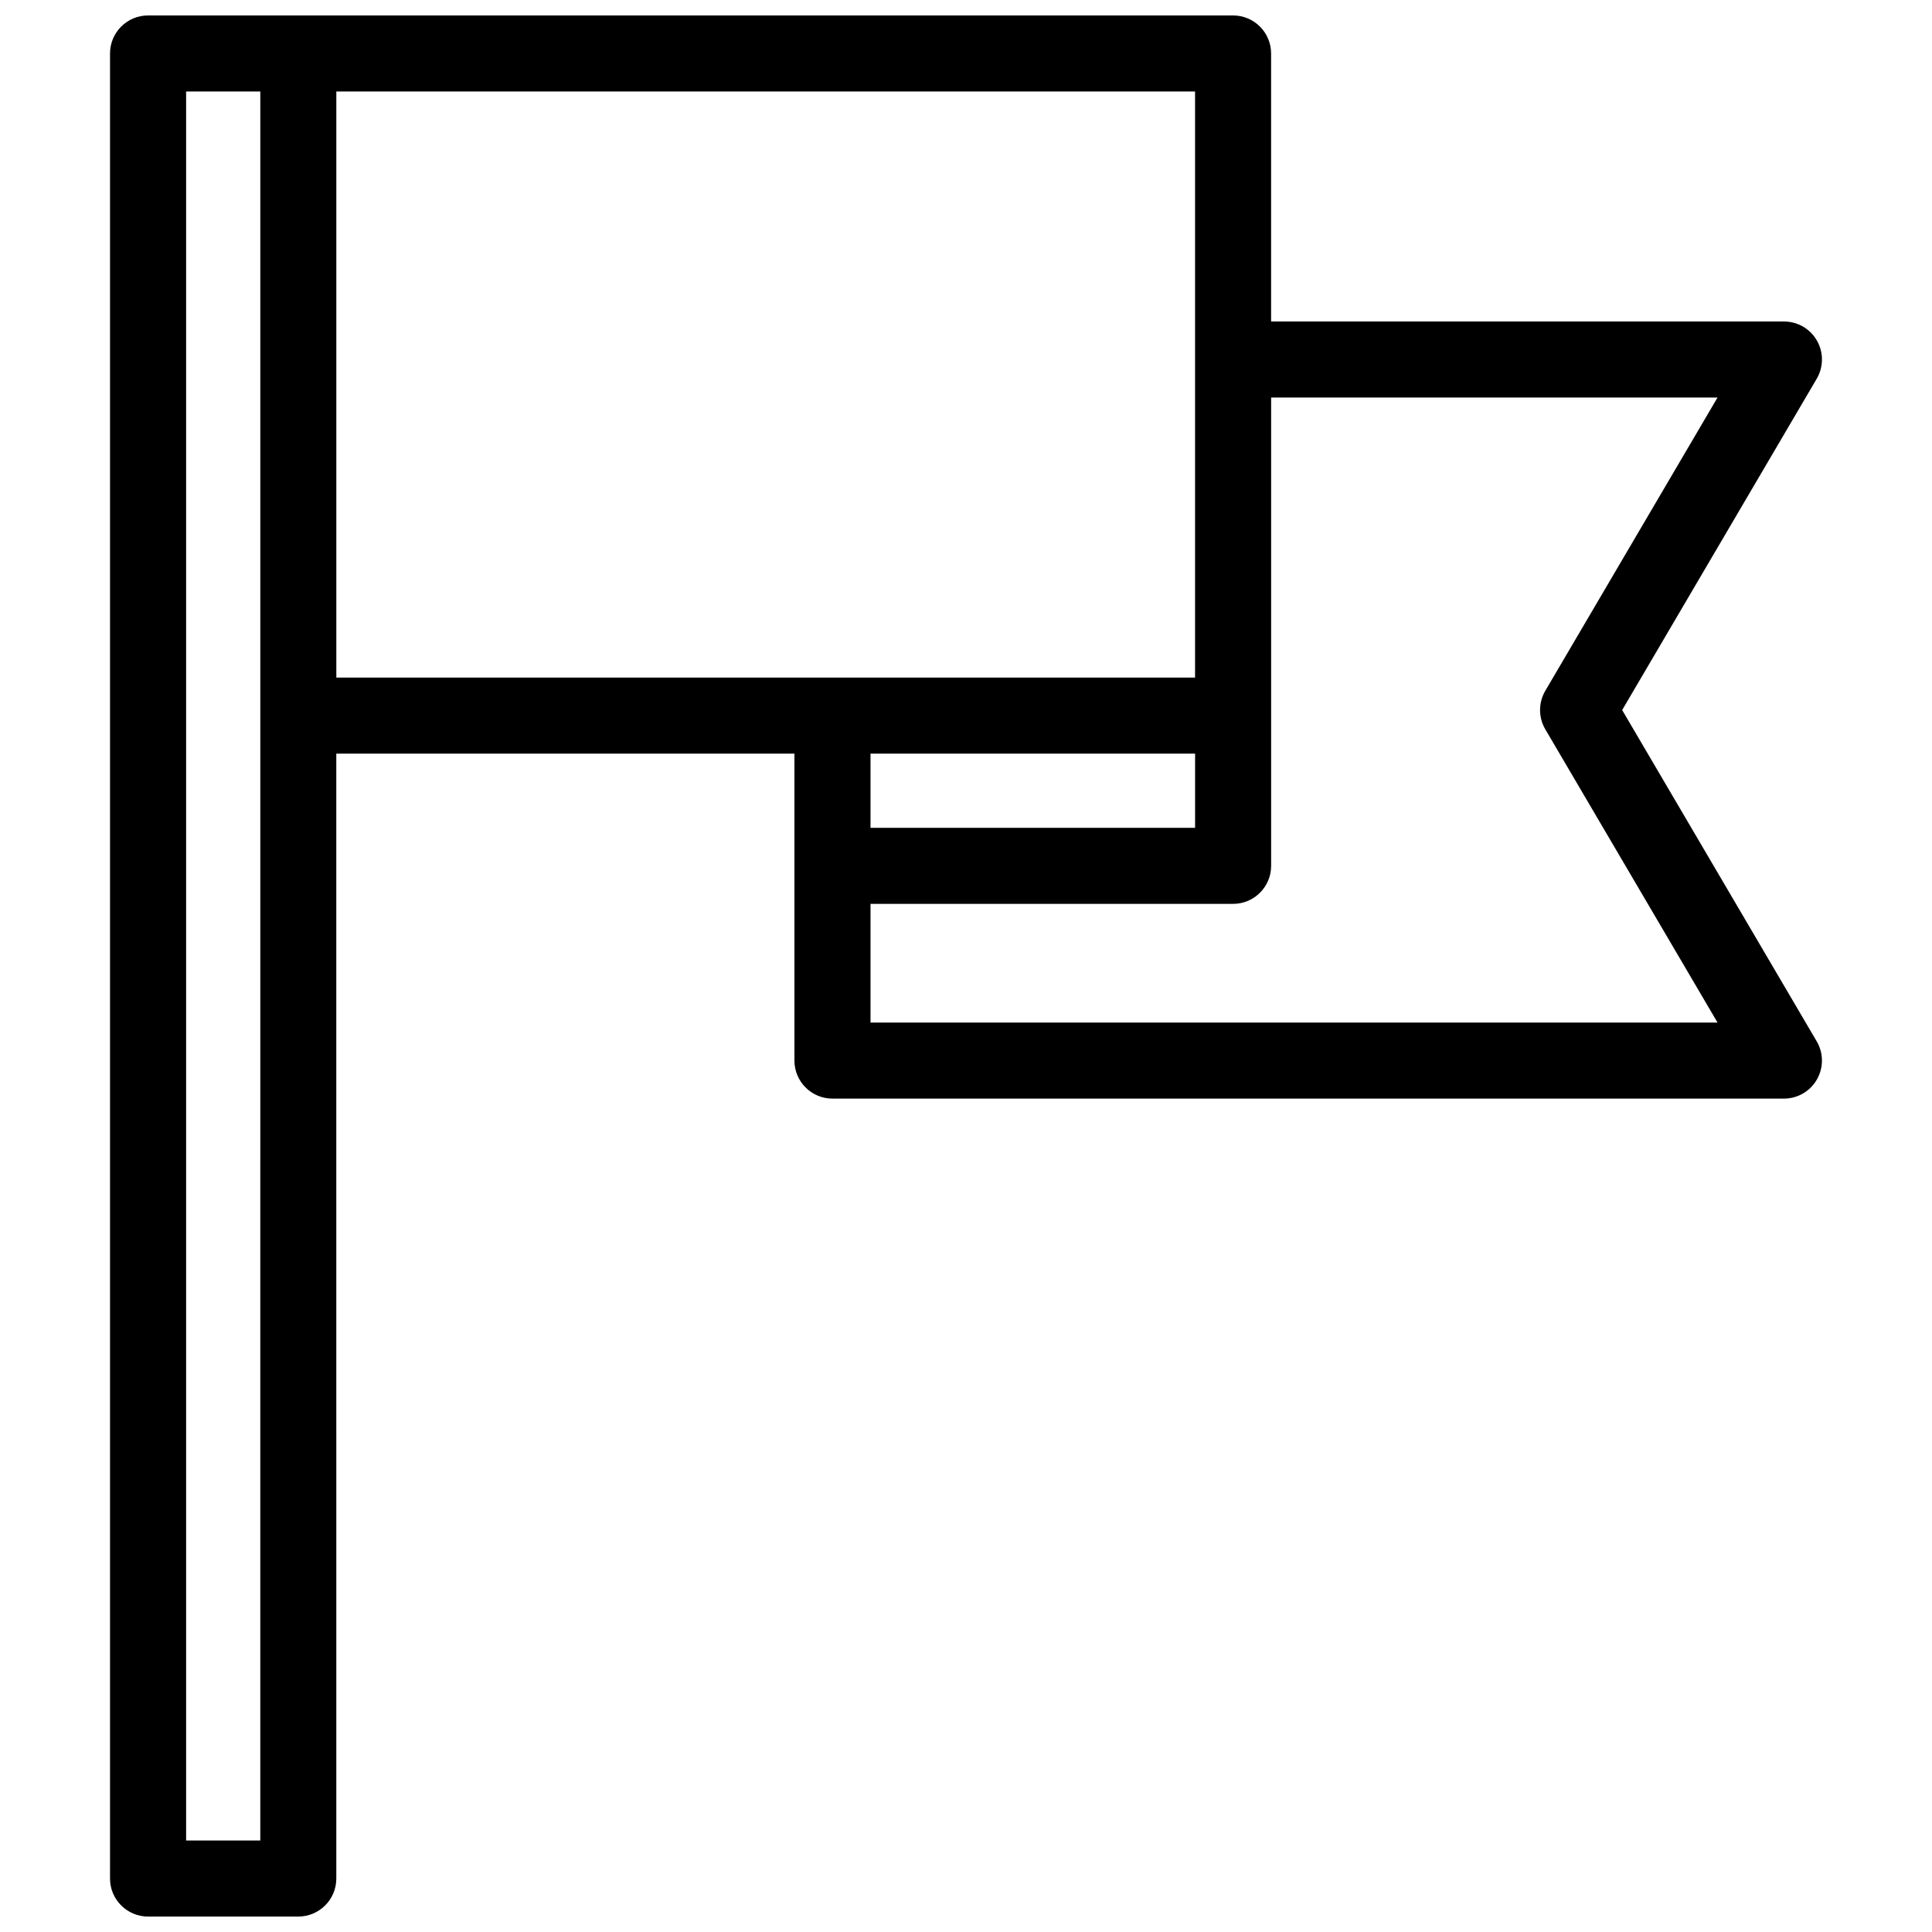 <?xml version="1.0" encoding="UTF-8"?>
<!-- Uploaded to: ICON Repo, www.iconrepo.com, Generator: ICON Repo Mixer Tools -->
<svg width="800px" height="800px" version="1.1" viewBox="144 144 512 512" xmlns="http://www.w3.org/2000/svg">
 <defs>
  <clipPath id="a">
   <path d="m173 148.09h454v503.81h-454z"/>
  </clipPath>
 </defs>
 <g clip-path="url(#a)">
  <path d="m573.89 332.17 51.562-87.801c1.828-3.113 1.848-6.973 0.055-10.105-1.789-3.141-5.133-5.066-8.742-5.066l-135.91-0.004v-71.023c0-5.562-4.516-10.078-10.078-10.078h-287.54c-5.562 0-10.078 4.516-10.078 10.078v483.66c0 5.562 4.516 10.078 10.078 10.078h39.812c5.562 0 10.078-4.516 10.078-10.078l-0.004-298.11h121.41v81.344c0 5.562 4.516 10.078 10.078 10.078h252.15c3.613 0 6.953-1.934 8.742-5.074 1.793-3.133 1.777-6.992-0.055-10.105zm-360.91 299.58h-19.656v-463.5h19.66v165.39zm20.152-463.5h227.57v155.32h-227.57zm227.58 175.47v19.66l-86.016-0.004v-19.66zm-86.016 71.273v-31.457h96.09c5.562 0 10.078-4.516 10.078-10.078v-124.11h118.3l-45.645 77.719c-1.848 3.148-1.848 7.055 0 10.203l45.645 77.719h-224.47z"/>
 </g>
</svg>